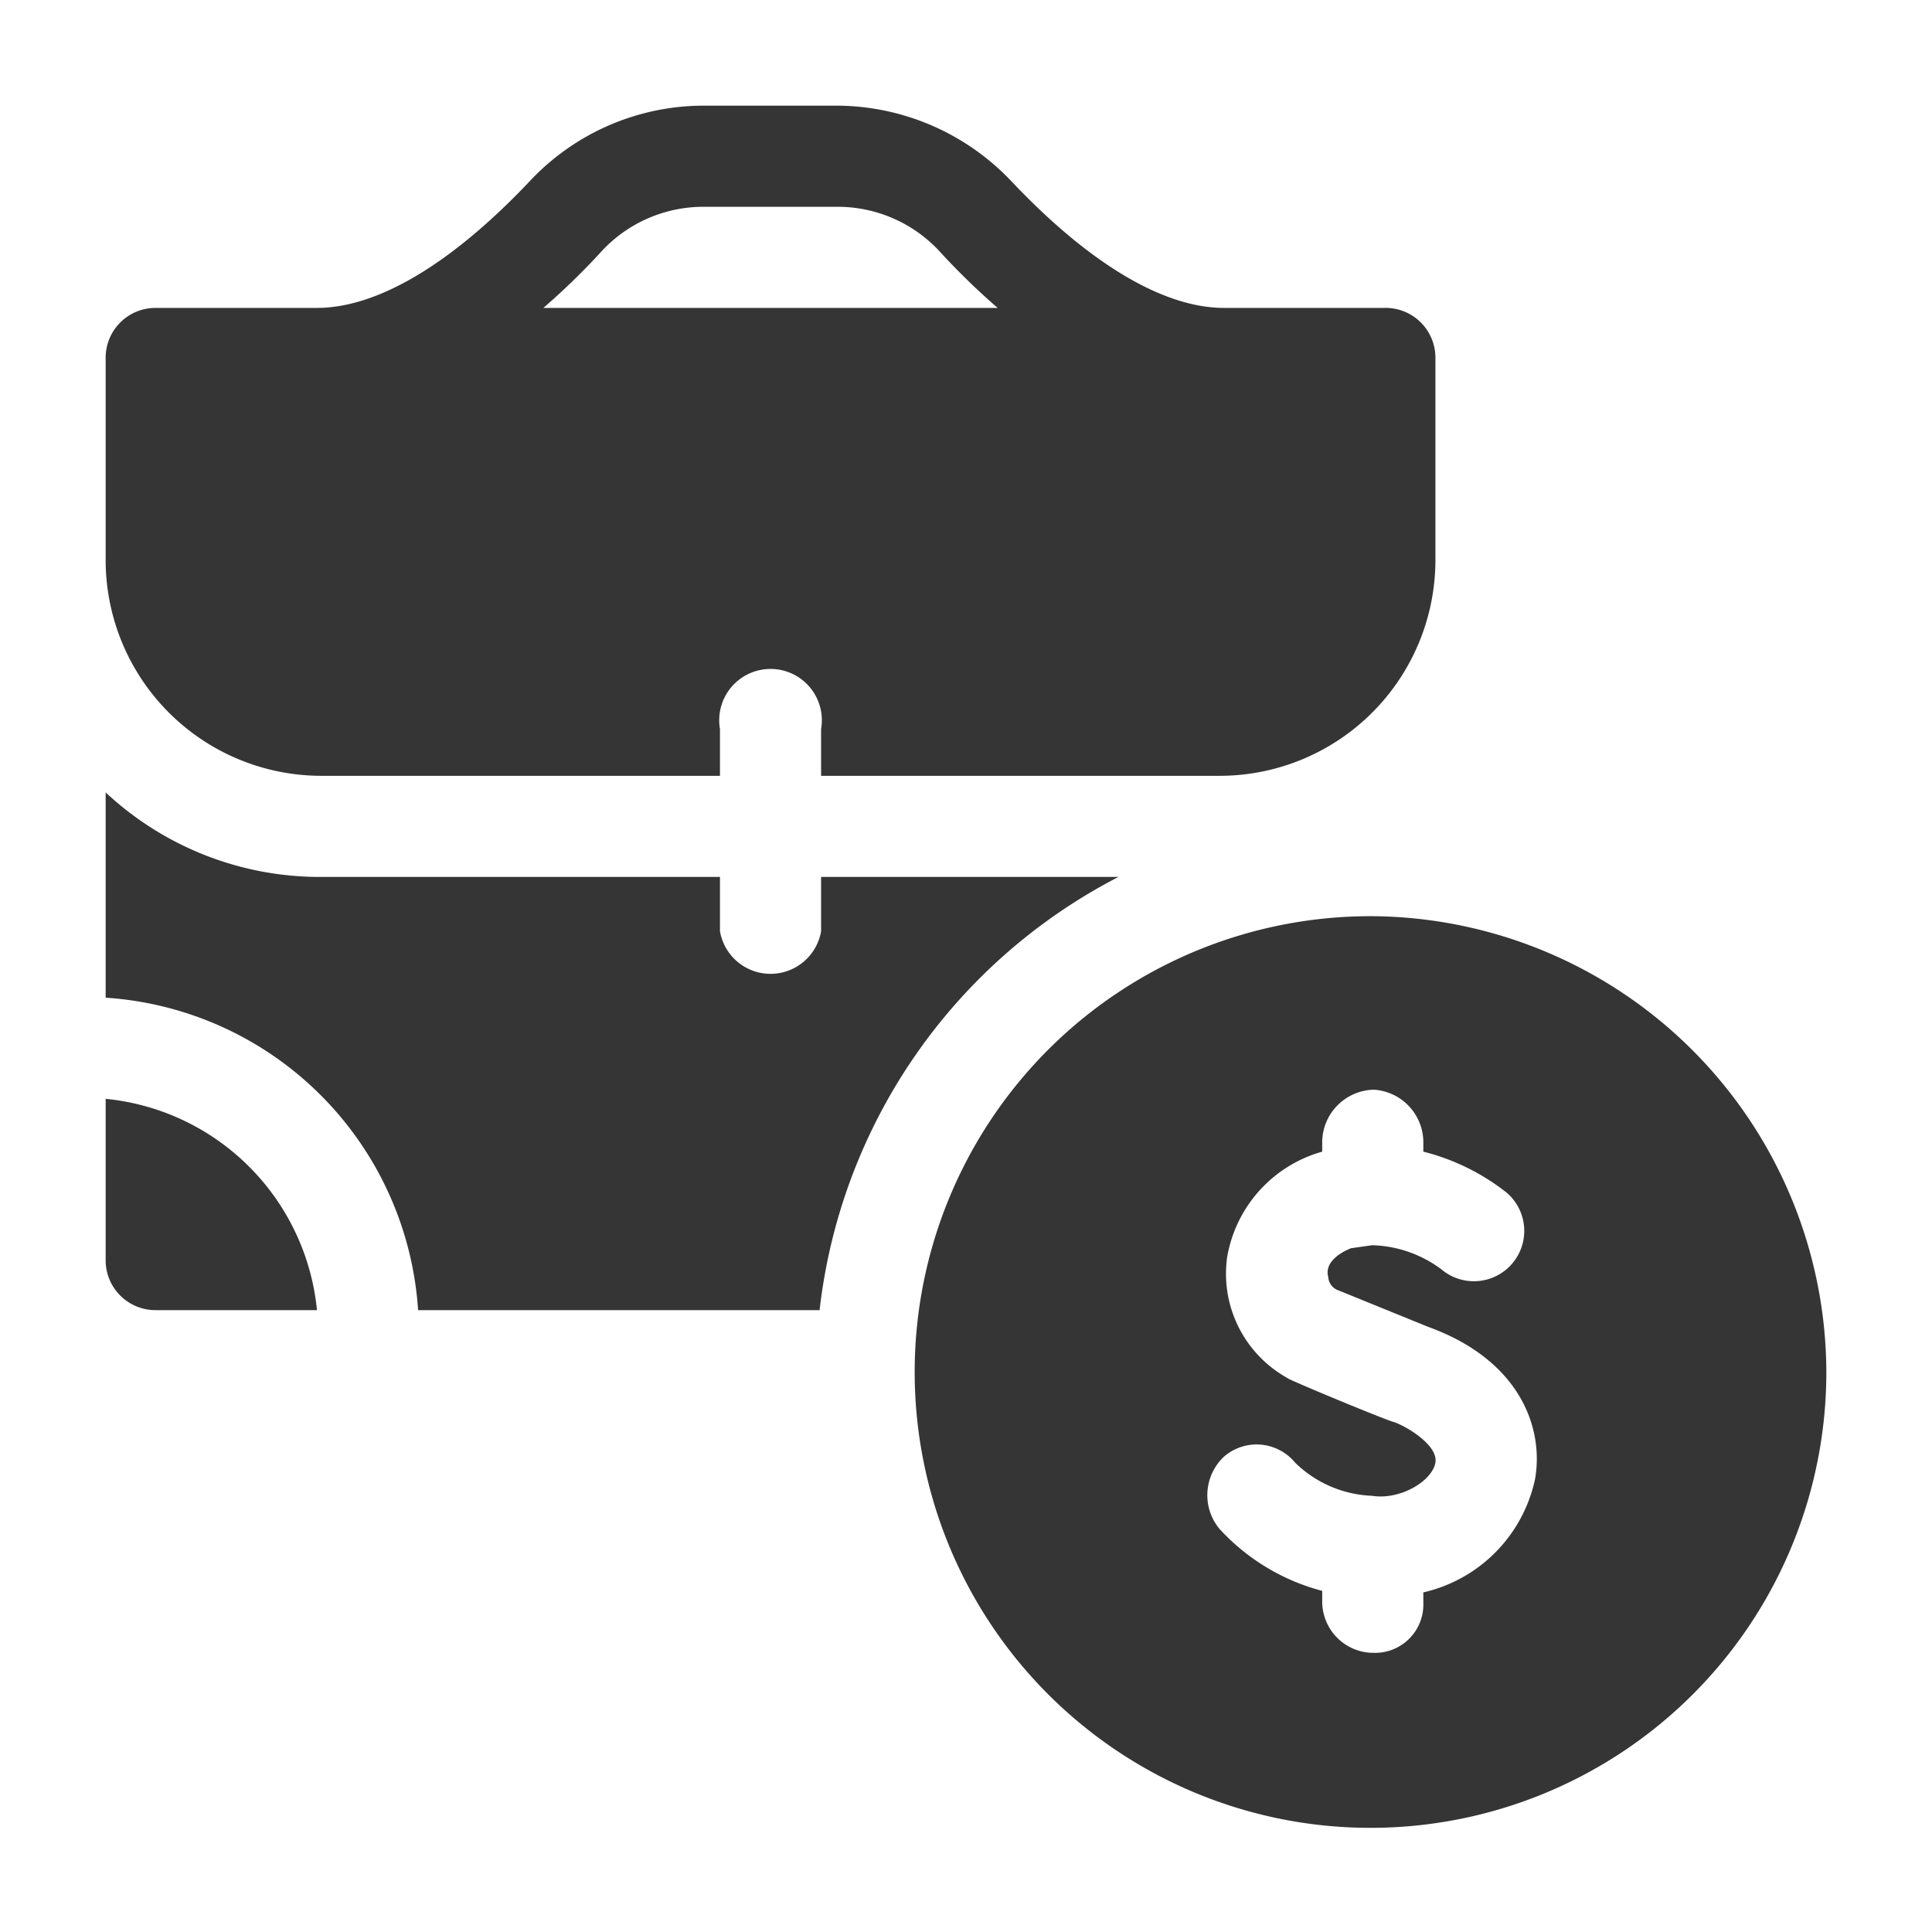 <svg xmlns="http://www.w3.org/2000/svg" viewBox="0 0 128 128"><defs><style>.a{fill:#353535;}</style></defs><title>business</title><path class="a" d="M7,72.8V83.5a3.3,3.3,0,0,0,3.3,3.3H21A15.6,15.6,0,0,0,7,72.8Z"/><path class="a" d="M74.1,58.1H54.4v3.6a3.4,3.4,0,0,1-6.7,0V58.1H21.3A20.8,20.8,0,0,1,7,52.5V66.1A22.2,22.2,0,0,1,27.7,86.8H54.3A37,37,0,0,1,74.1,58.1Z"/><path class="a" d="M21.3,51.4H47.7V48.3a3.4,3.4,0,1,1,6.7,0v3.1H80.8A14.3,14.3,0,0,0,95.1,37.1V23.7a3.3,3.3,0,0,0-3.4-3.3H81.1c-4,0-8.9-2.9-14.1-8.4A16,16,0,0,0,55.5,7H46.6a15.8,15.8,0,0,0-11.5,5C29.9,17.5,25,20.4,21,20.4H10.3A3.3,3.3,0,0,0,7,23.7V37.1A14.3,14.3,0,0,0,21.3,51.4ZM39.9,16.6a9.2,9.2,0,0,1,6.7-2.9h8.9a9.2,9.2,0,0,1,6.7,2.9,46,46,0,0,0,3.9,3.8H36a46,46,0,0,0,3.9-3.8Z"/><path class="a" d="M90.9,60.7A30.2,30.2,0,1,0,121,90.9,30.3,30.3,0,0,0,90.9,60.7ZM101.7,98a9.8,9.8,0,0,1-7.4,7.5v.7a3.2,3.2,0,0,1-3.4,3.3h-.1a3.4,3.4,0,0,1-3.2-3.4v-.7a14.1,14.1,0,0,1-6.8-4.1,3.5,3.5,0,0,1,.3-4.8,3.3,3.3,0,0,1,4.7.4,7.7,7.7,0,0,0,5.1,2.2c1.9.3,4-1,4.2-2.2s-2.1-2.5-2.8-2.7-7.2-2.9-7-2.9a7.9,7.9,0,0,1-4-8,8.8,8.8,0,0,1,6.3-7h0v-.7a3.5,3.5,0,0,1,3.3-3.4h.2a3.5,3.5,0,0,1,3.2,3.5v.6A14.7,14.7,0,0,1,99.8,79a3.3,3.3,0,1,1-4.3,5.1,8,8,0,0,0-4.6-1.6l-1.4.2c-1.2.5-1.7,1.2-1.5,1.9a1,1,0,0,0,.7.9l5.9,2.4c6.1,2.2,7.7,6.7,7.1,10.1Z"/></svg>